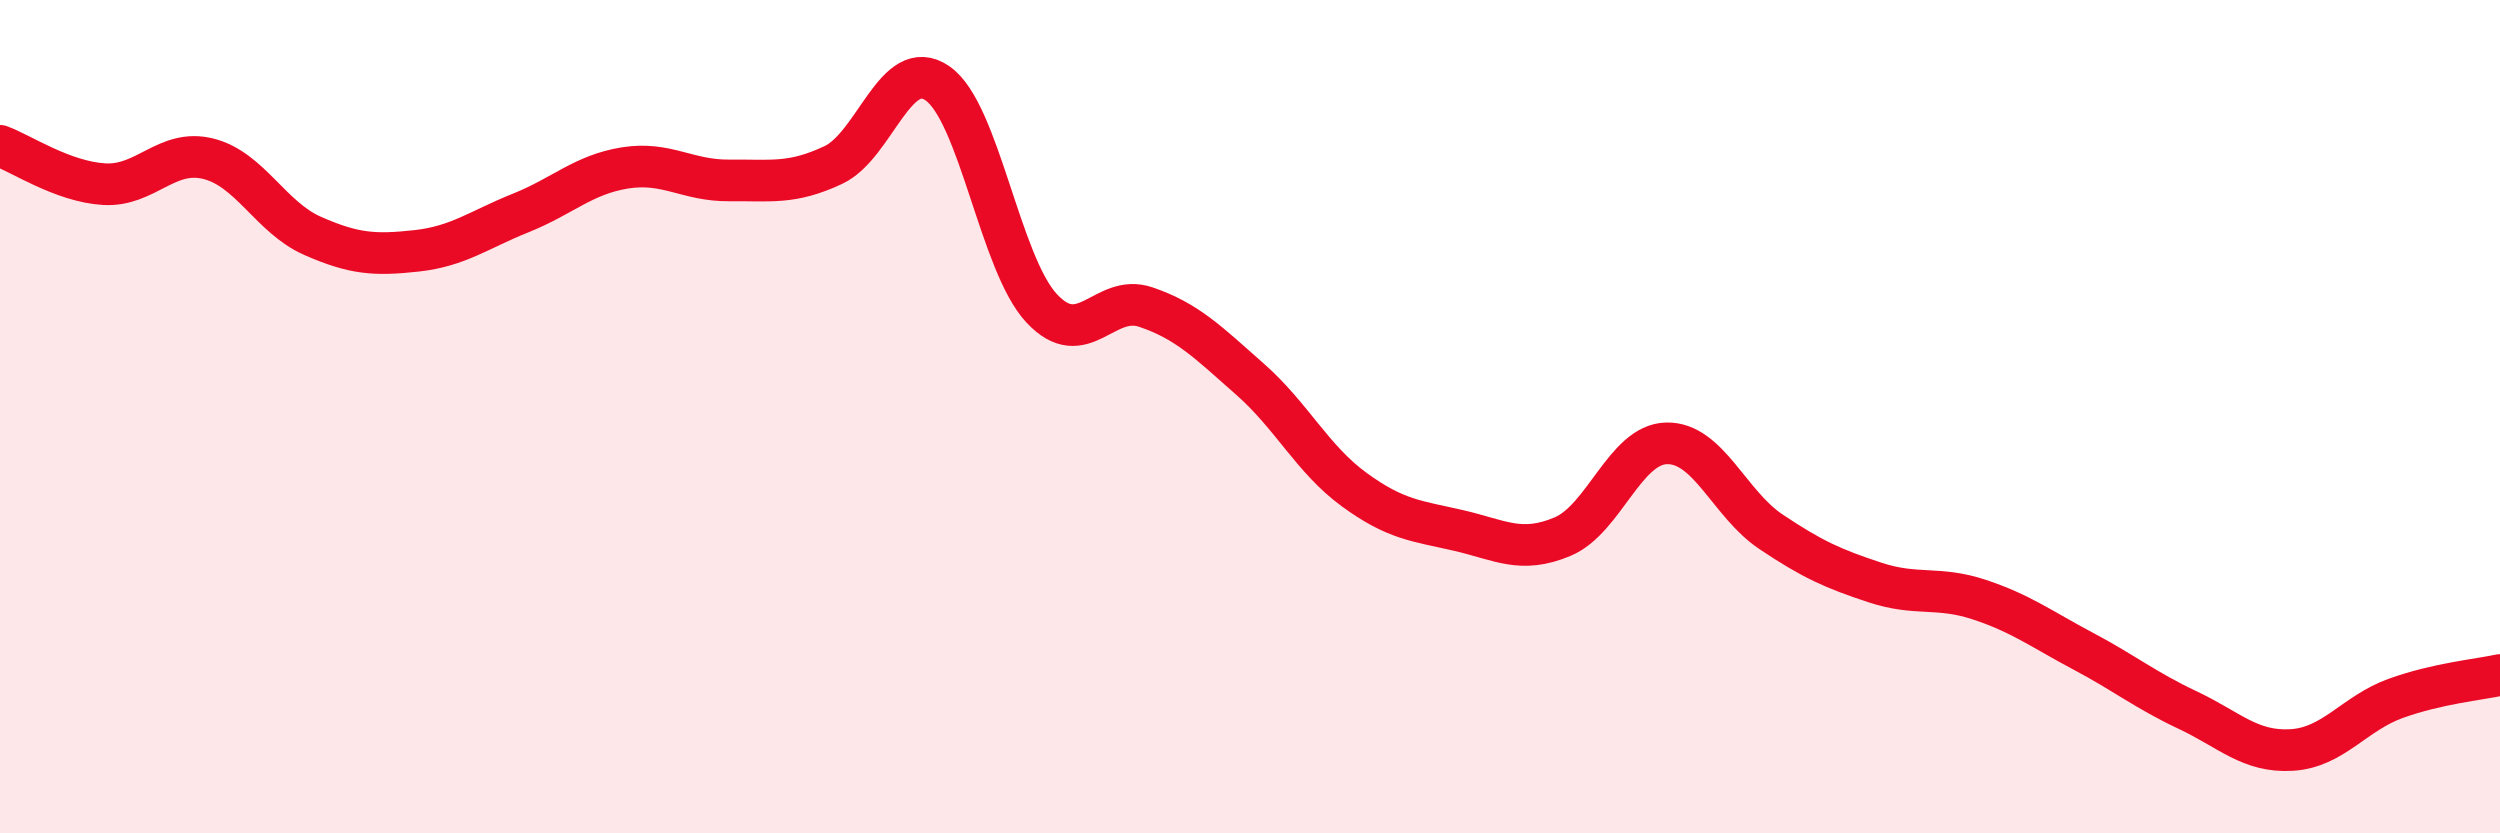 
    <svg width="60" height="20" viewBox="0 0 60 20" xmlns="http://www.w3.org/2000/svg">
      <path
        d="M 0,3.5 C 0.5,3.68 1.5,4.36 2.5,4.42 C 3.5,4.48 4,3.56 5,3.81 C 6,4.06 6.5,5.22 7.5,5.66 C 8.5,6.1 9,6.13 10,6.02 C 11,5.91 11.5,5.51 12.5,5.11 C 13.5,4.71 14,4.19 15,4.03 C 16,3.87 16.5,4.34 17.5,4.33 C 18.5,4.32 19,4.43 20,3.96 C 21,3.49 21.5,1.31 22.5,2 C 23.5,2.69 24,6.33 25,7.4 C 26,8.47 26.5,7.03 27.5,7.37 C 28.5,7.71 29,8.22 30,9.1 C 31,9.98 31.5,11.02 32.5,11.75 C 33.5,12.48 34,12.5 35,12.73 C 36,12.96 36.5,13.3 37.5,12.88 C 38.5,12.46 39,10.66 40,10.64 C 41,10.62 41.5,12.09 42.5,12.76 C 43.5,13.43 44,13.65 45,13.98 C 46,14.31 46.5,14.06 47.5,14.39 C 48.5,14.72 49,15.1 50,15.63 C 51,16.16 51.5,16.57 52.5,17.04 C 53.5,17.51 54,18.06 55,18 C 56,17.94 56.5,17.12 57.5,16.76 C 58.5,16.4 59.5,16.31 60,16.2L60 20L0 20Z"
        fill="#EB0A25"
        opacity="0.1"
        stroke-linecap="round"
        stroke-linejoin="round"
      />
      <path
        d="M 0,3.5 C 0.5,3.68 1.5,4.36 2.5,4.42 C 3.5,4.48 4,3.56 5,3.81 C 6,4.06 6.5,5.22 7.5,5.66 C 8.5,6.1 9,6.13 10,6.02 C 11,5.91 11.5,5.51 12.5,5.11 C 13.5,4.71 14,4.19 15,4.03 C 16,3.87 16.5,4.34 17.5,4.33 C 18.5,4.32 19,4.43 20,3.96 C 21,3.49 21.5,1.31 22.5,2 C 23.5,2.69 24,6.33 25,7.4 C 26,8.47 26.5,7.03 27.5,7.37 C 28.5,7.71 29,8.22 30,9.1 C 31,9.98 31.5,11.02 32.5,11.75 C 33.5,12.48 34,12.5 35,12.73 C 36,12.96 36.5,13.3 37.5,12.88 C 38.5,12.46 39,10.66 40,10.64 C 41,10.62 41.5,12.09 42.5,12.76 C 43.5,13.43 44,13.65 45,13.98 C 46,14.31 46.5,14.06 47.5,14.39 C 48.5,14.72 49,15.1 50,15.63 C 51,16.16 51.5,16.57 52.5,17.04 C 53.5,17.51 54,18.06 55,18 C 56,17.94 56.5,17.12 57.5,16.76 C 58.5,16.4 59.5,16.31 60,16.2"
        stroke="#EB0A25"
        stroke-width="1"
        fill="none"
        stroke-linecap="round"
        stroke-linejoin="round"
      />
    </svg>
  